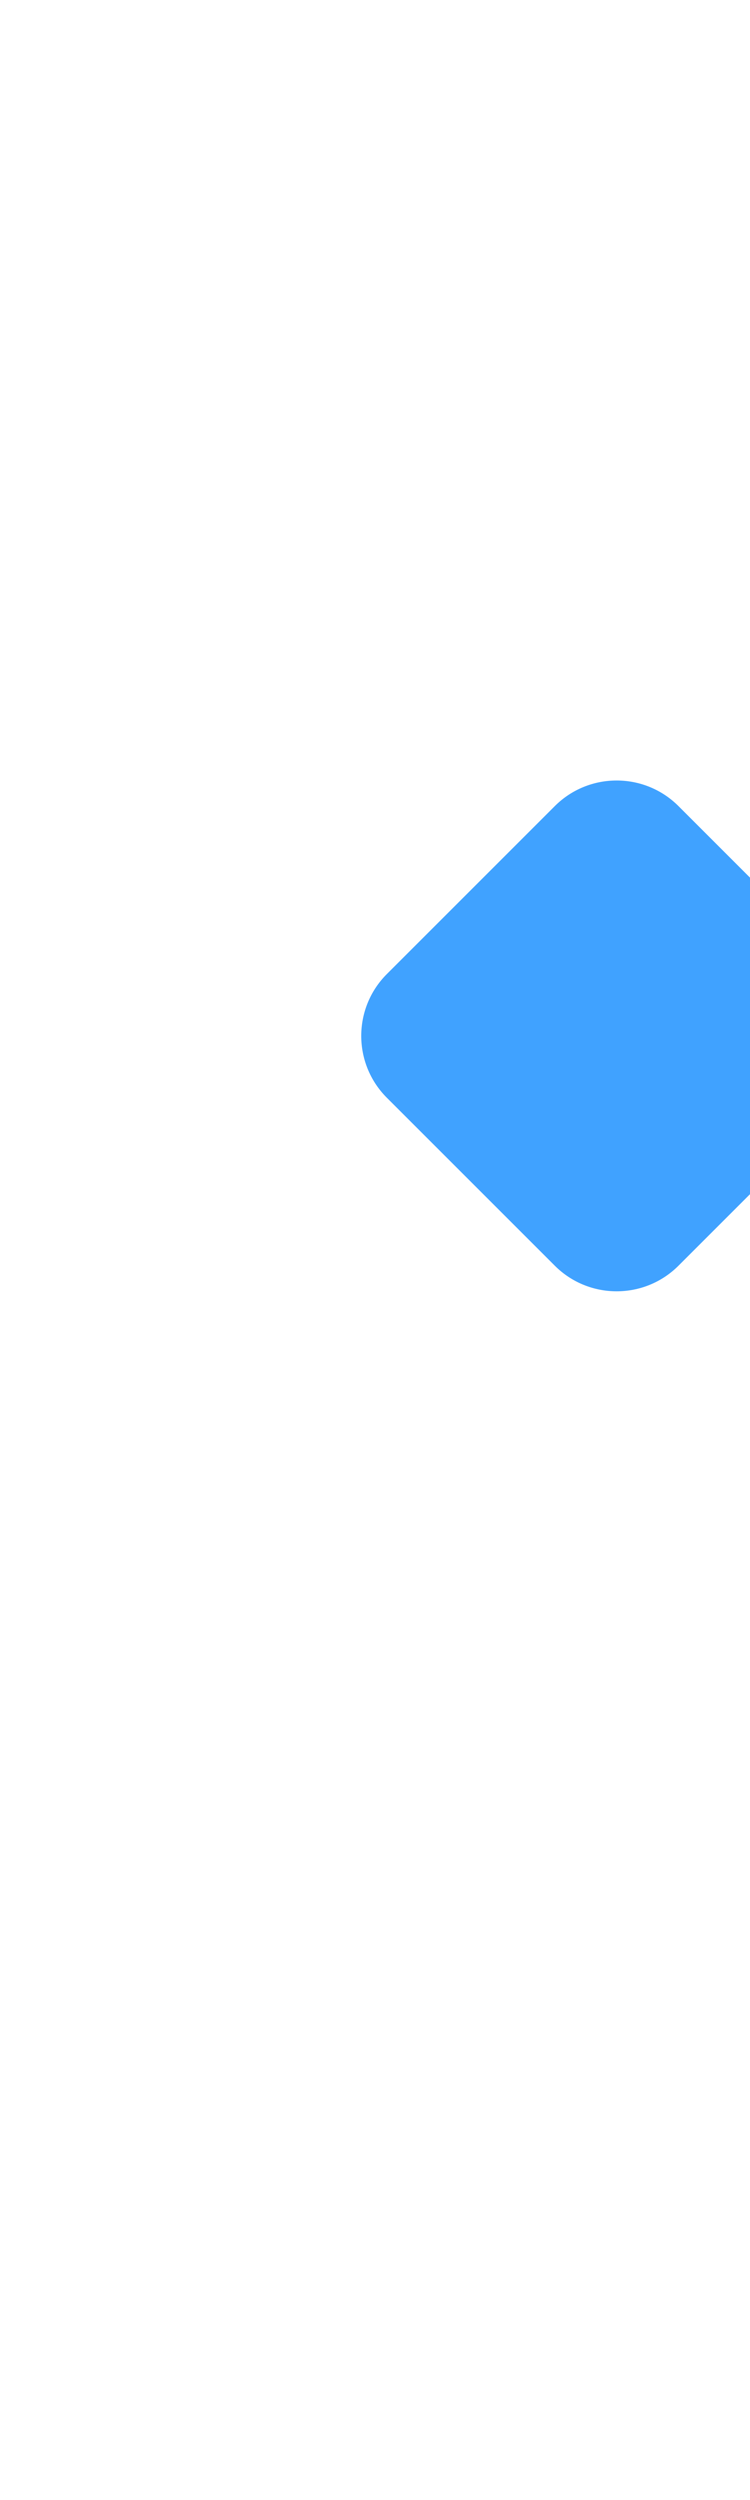 <?xml version="1.0" encoding="UTF-8"?> <svg xmlns="http://www.w3.org/2000/svg" width="300" height="1000" viewBox="0 0 300 1000" fill="none"> <g clip-path="url(#clip0_3_26)"> <path d="M154.749 439.093C141.08 425.425 141.08 403.264 154.749 389.596L221.907 322.438C235.575 308.77 257.736 308.77 271.404 322.438L338.562 389.596C352.23 403.264 352.23 425.425 338.562 439.093L271.404 506.251C257.736 519.92 235.575 519.92 221.907 506.251L154.749 439.093Z" fill="#40A2FF"></path> </g> <defs> <clipPath id="clip0_3_26"> <rect width="300" height="1000" fill="white"></rect> </clipPath> </defs> </svg> 